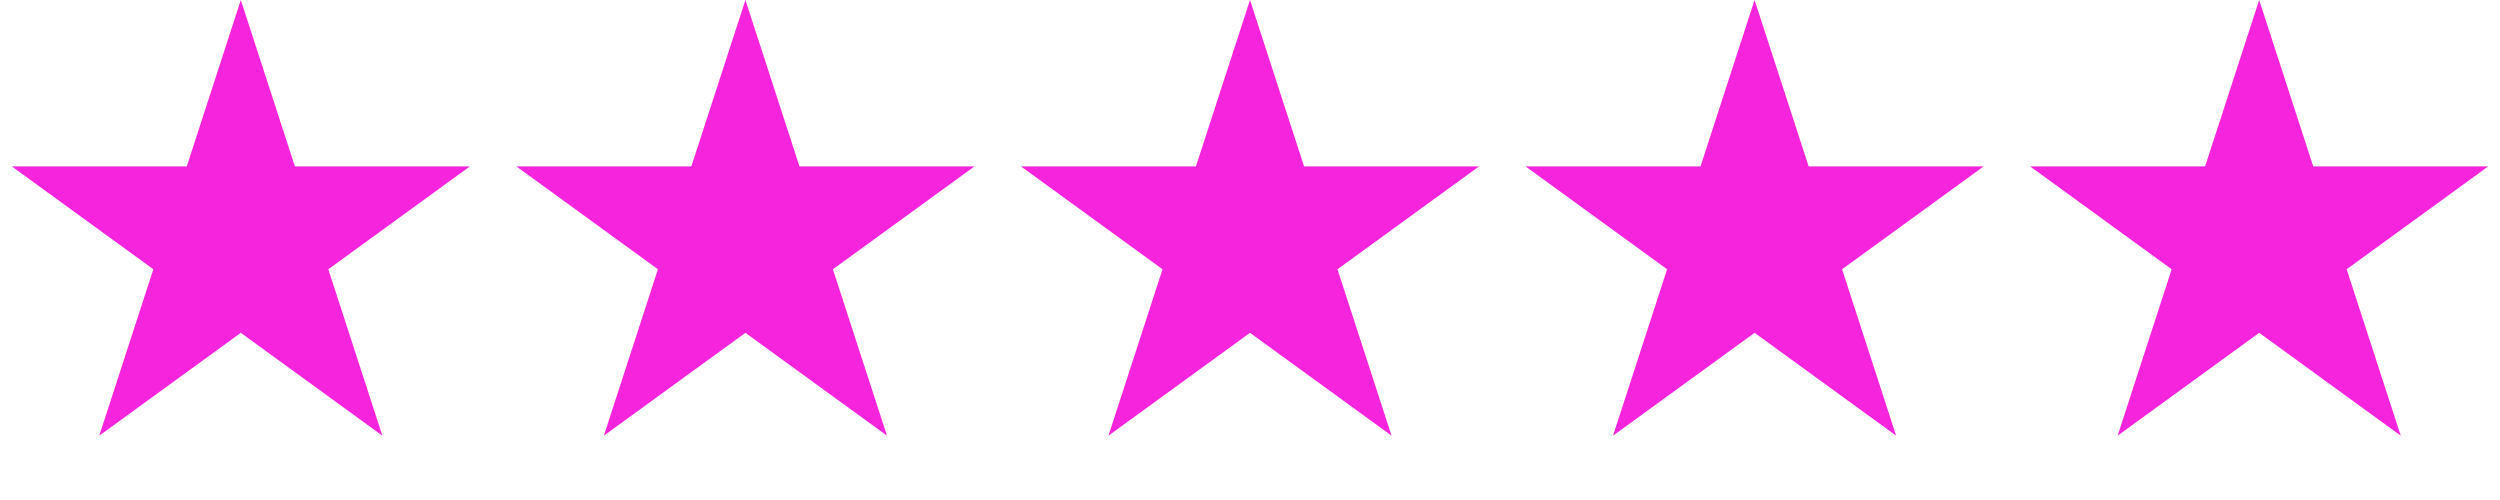 <svg width="95" height="19" viewBox="0 0 95 19" fill="none" xmlns="http://www.w3.org/2000/svg">
<path d="M9.151 0L11.206 6.323H17.855L12.476 10.232L14.53 16.555L9.151 12.647L3.772 16.555L5.827 10.232L0.448 6.323H7.097L9.151 0Z" fill="#F724DE"/>
<path d="M28.326 0L30.38 6.323H37.029L31.65 10.232L33.705 16.555L28.326 12.647L22.947 16.555L25.001 10.232L19.622 6.323H26.271L28.326 0Z" fill="#F724DE"/>
<path d="M47.5 0L49.555 6.323H56.203L50.824 10.232L52.879 16.555L47.5 12.647L42.121 16.555L44.176 10.232L38.797 6.323H45.445L47.5 0Z" fill="#F724DE"/>
<path d="M66.674 0L68.729 6.323H75.378L69.999 10.232L72.053 16.555L66.674 12.647L61.295 16.555L63.35 10.232L57.971 6.323H64.62L66.674 0Z" fill="#F724DE"/>
<path d="M85.849 0L87.903 6.323H94.552L89.173 10.232L91.228 16.555L85.849 12.647L80.47 16.555L82.524 10.232L77.145 6.323H83.794L85.849 0Z" fill="#F724DE"/>
</svg>
